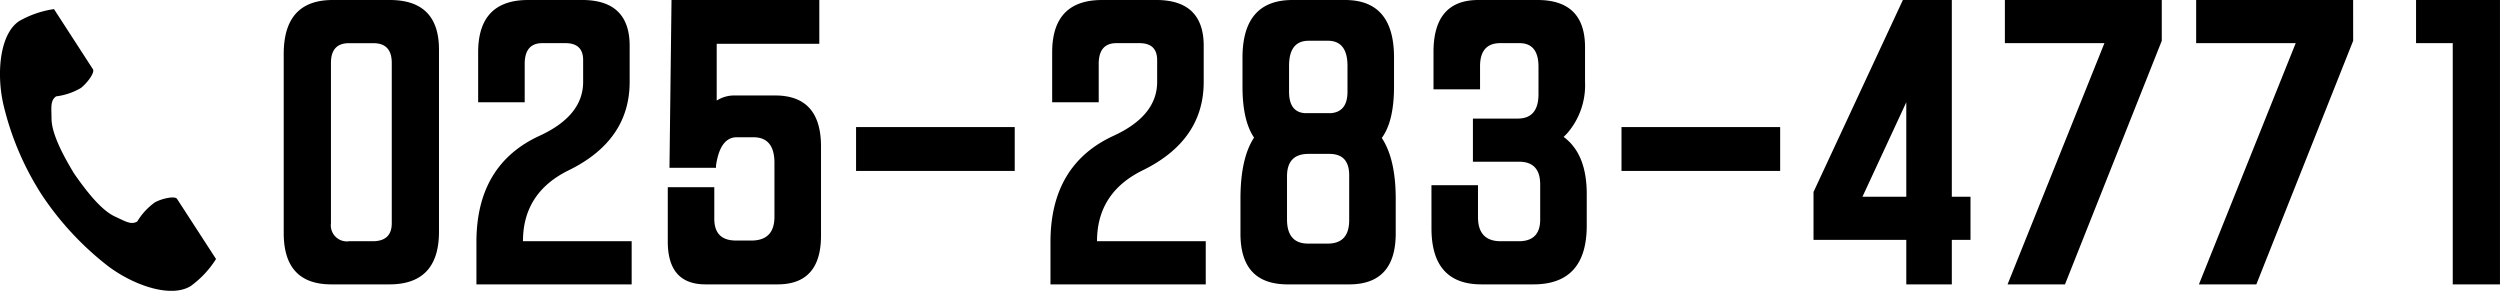<svg xmlns="http://www.w3.org/2000/svg" width="366.476" height="42.633" viewBox="0 0 366.476 42.633">
  <g id="グループ化_63" data-name="グループ化 63" transform="translate(-774.076 -85.846)">
    <path id="パス_54064" data-name="パス 54064" d="M1.395-16.336V-2.988q0,7.521,6.973,7.521h8.517q7.222,0,7.271-7.62V-29.883q0-7.222-7.122-7.271H8.566q-7.172,0-7.172,7.919Zm6.923,0v-11.6q0-2.889,2.64-2.889h3.586q2.689,0,2.689,2.889V-4.433q0,2.59-2.689,2.64H11.007a2.355,2.355,0,0,1-2.689-2.64Zm28.9-20.818q-7.321,0-7.321,7.67v7.321h6.823v-5.628q0-3.038,2.59-3.038h3.387q2.59,0,2.59,2.49v3.188q0,4.98-6.425,7.919Q29.694-13,29.644-1.793V4.532H52.4V-1.793H36.467q0-7.072,6.624-10.359,9.015-4.383,9.015-13,0-1.245,0-5.279,0-6.724-6.973-6.724H37.214ZM57.694-9.712v7.969q0,6.275,5.528,6.275H73.781q6.325,0,6.375-7.022,0-5.08,0-6.375,0-2.44,0-6.823,0-7.471-6.724-7.471H67.356a4.8,4.8,0,0,0-2.49.747v-8.317H79.907v-6.425H58.242l-.3,24.6h6.823V-12.9q.6-4.084,2.988-4.134h2.49q3.038,0,3.088,3.636v8.019q0,3.486-3.387,3.486H67.7q-3.187,0-3.187-3.187V-9.712Zm27.6-8.815V-12.1h23.259v-6.425Zm36.069-18.627q-7.321,0-7.321,7.67v7.321h6.823v-5.628q0-3.038,2.59-3.038h3.387q2.59,0,2.59,2.49v3.188q0,4.98-6.425,7.919Q113.844-13,113.794-1.793V4.532h22.761V-1.793H120.617q0-7.072,6.624-10.359,9.015-4.383,9.015-13v-5.279q0-6.724-6.973-6.724h-7.919Zm22.273,20.171q-1.992,3.038-1.992,8.965v5.13q0,7.371,6.823,7.421h9.114q6.773,0,6.823-7.371v-5.18q0-5.827-2.042-8.915,1.793-2.44,1.793-7.521v-4.283q0-8.417-7.172-8.417h-7.72q-7.321,0-7.321,8.467v4.233Q141.943-19.474,143.637-16.983Zm4.831,12.1v-6.425q0-3.287,3.138-3.287h3.088q2.889,0,2.889,3.138v6.574q0,3.437-3.138,3.437h-2.889Q148.518-1.444,148.468-4.881Zm3.088-26.3h2.889q2.889,0,2.889,3.686v3.785q0,2.889-2.341,3.138h-3.984q-2.241-.2-2.241-3.138v-3.785Q148.767-31.128,151.556-31.178ZM169.645-3.686q0,8.218,7.321,8.218h7.62q7.819,0,7.819-8.616V-8.716q0-5.877-3.387-8.367l.448-.448a10.734,10.734,0,0,0,2.689-7.62v-5.08q0-6.923-6.973-6.923h-8.666q-6.574,0-6.574,7.62v5.479h6.823v-3.387q0-3.337,2.889-3.387h2.889q2.739,0,2.789,3.337v4.134q0,3.586-3.038,3.586h-6.574v6.325h6.773q3.038,0,3.088,3.237V-4.98q0,3.188-3.138,3.188H179.8q-3.337,0-3.337-3.536v-4.682h-6.823ZM197.5-18.527V-12.1h23.259v-6.425Zm41.248-18.627-13.1,28.14v7.022h13.6V4.532h6.674V-1.992h2.739V-8.317h-2.739V-37.154Zm.5,14.991V-8.317h-6.425ZM276.7-37.154H253.7v6.325h14.593L254.094,4.532h8.417L276.7-31.178Zm28.05,0h-23.01v6.325h14.593L282.144,4.532h8.417l14.194-35.71Zm9.224,0v6.325h5.379V4.532h6.923V-37.154Z" transform="translate(814.272 123)"/>
    <g id="電話の受話器のアイコン素材_2_" data-name="電話の受話器のアイコン素材 (2)" transform="translate(774.076 87.175)">
      <path id="パス_1" data-name="パス 1" d="M62.543,1.75c-2.838,1.841-3.4,7.594-2.324,12.283A42.356,42.356,0,0,0,65.82,27.2a43.987,43.987,0,0,0,9.734,10.481c3.845,2.891,9.325,4.728,12.163,2.887a14.372,14.372,0,0,0,3.664-3.93l-1.525-2.351-4.193-6.465c-.312-.48-2.265-.041-3.258.521a9.45,9.45,0,0,0-2.572,2.794c-.918.53-1.687,0-3.294-.737-1.975-.909-4.195-3.731-5.962-6.288-1.614-2.656-3.286-5.834-3.31-8.008-.02-1.768-.189-2.686.67-3.308a9.451,9.451,0,0,0,3.6-1.209c.918-.677,2.116-2.282,1.8-2.762L69.151,2.357,67.626.006A14.374,14.374,0,0,0,62.543,1.75Z" transform="translate(-59.712 0.001)"/>
    </g>
  </g>
</svg>
